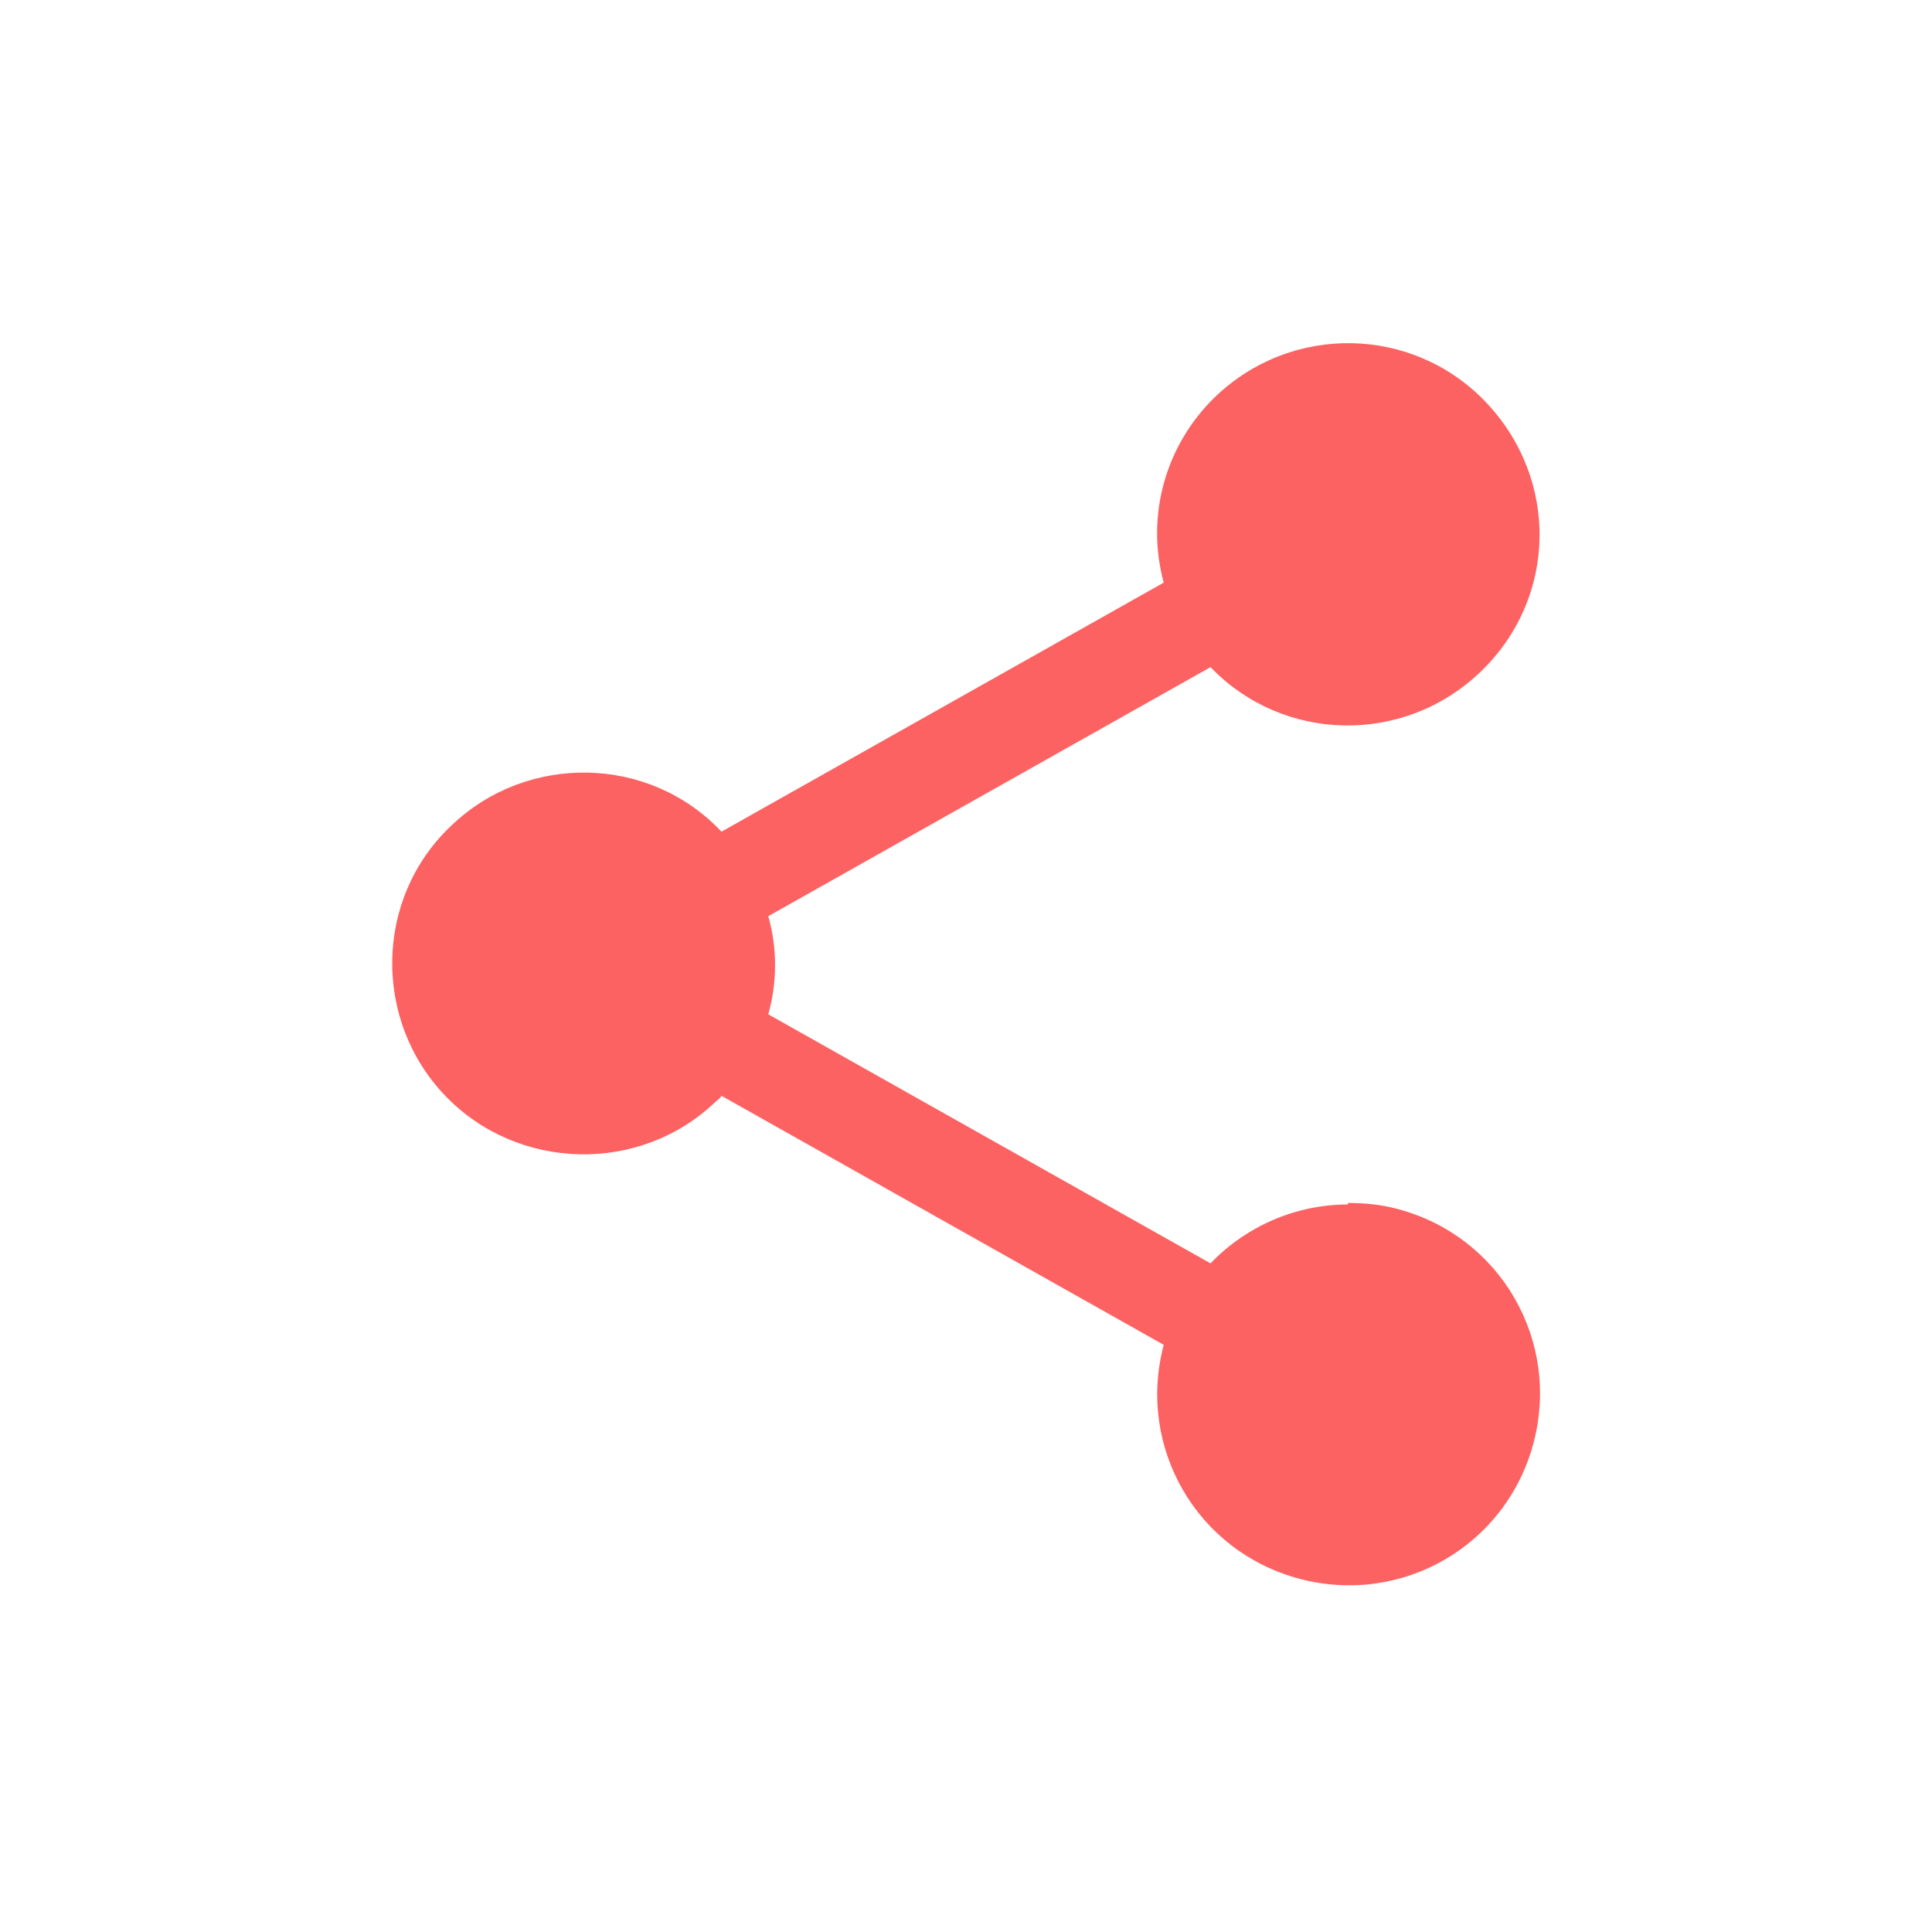 <?xml version="1.0" encoding="UTF-8"?>
<svg xmlns="http://www.w3.org/2000/svg" version="1.1" viewBox="0 0 128 128">
  <defs>
    <style>
      .cls-1 {
        fill: #fd6262;
      }
    </style>
  </defs>
  <!-- Generator: Adobe Illustrator 28.7.3, SVG Export Plug-In . SVG Version: 1.2.0 Build 164)  -->
  <g>
    <g id="Layer_1">
      <path class="cls-1" d="M89.3,79.8c-3.4,0-6.7,1.4-9.1,3.9l-29.3-16.5c.6-2.1.6-4.4,0-6.5l29.3-16.5c4.8,5,12.8,5.2,17.9.3s5.2-12.8.3-17.9c-4.8-5-12.8-5.2-17.9-.3-3.3,3.2-4.6,7.9-3.4,12.3l-29.3,16.5c-4.8-5.1-12.9-5.2-17.9-.4-5.1,4.8-5.2,12.9-.4,17.9s12.9,5.2,17.9.4c.1-.1.3-.2.4-.4l29.3,16.5c-1.8,6.8,2.2,13.7,9,15.5,6.8,1.8,13.7-2.2,15.5-9,1.8-6.8-2.2-13.7-9-15.5-1.1-.3-2.2-.4-3.3-.4Z"/>
    </g>
  </g>
</svg>
